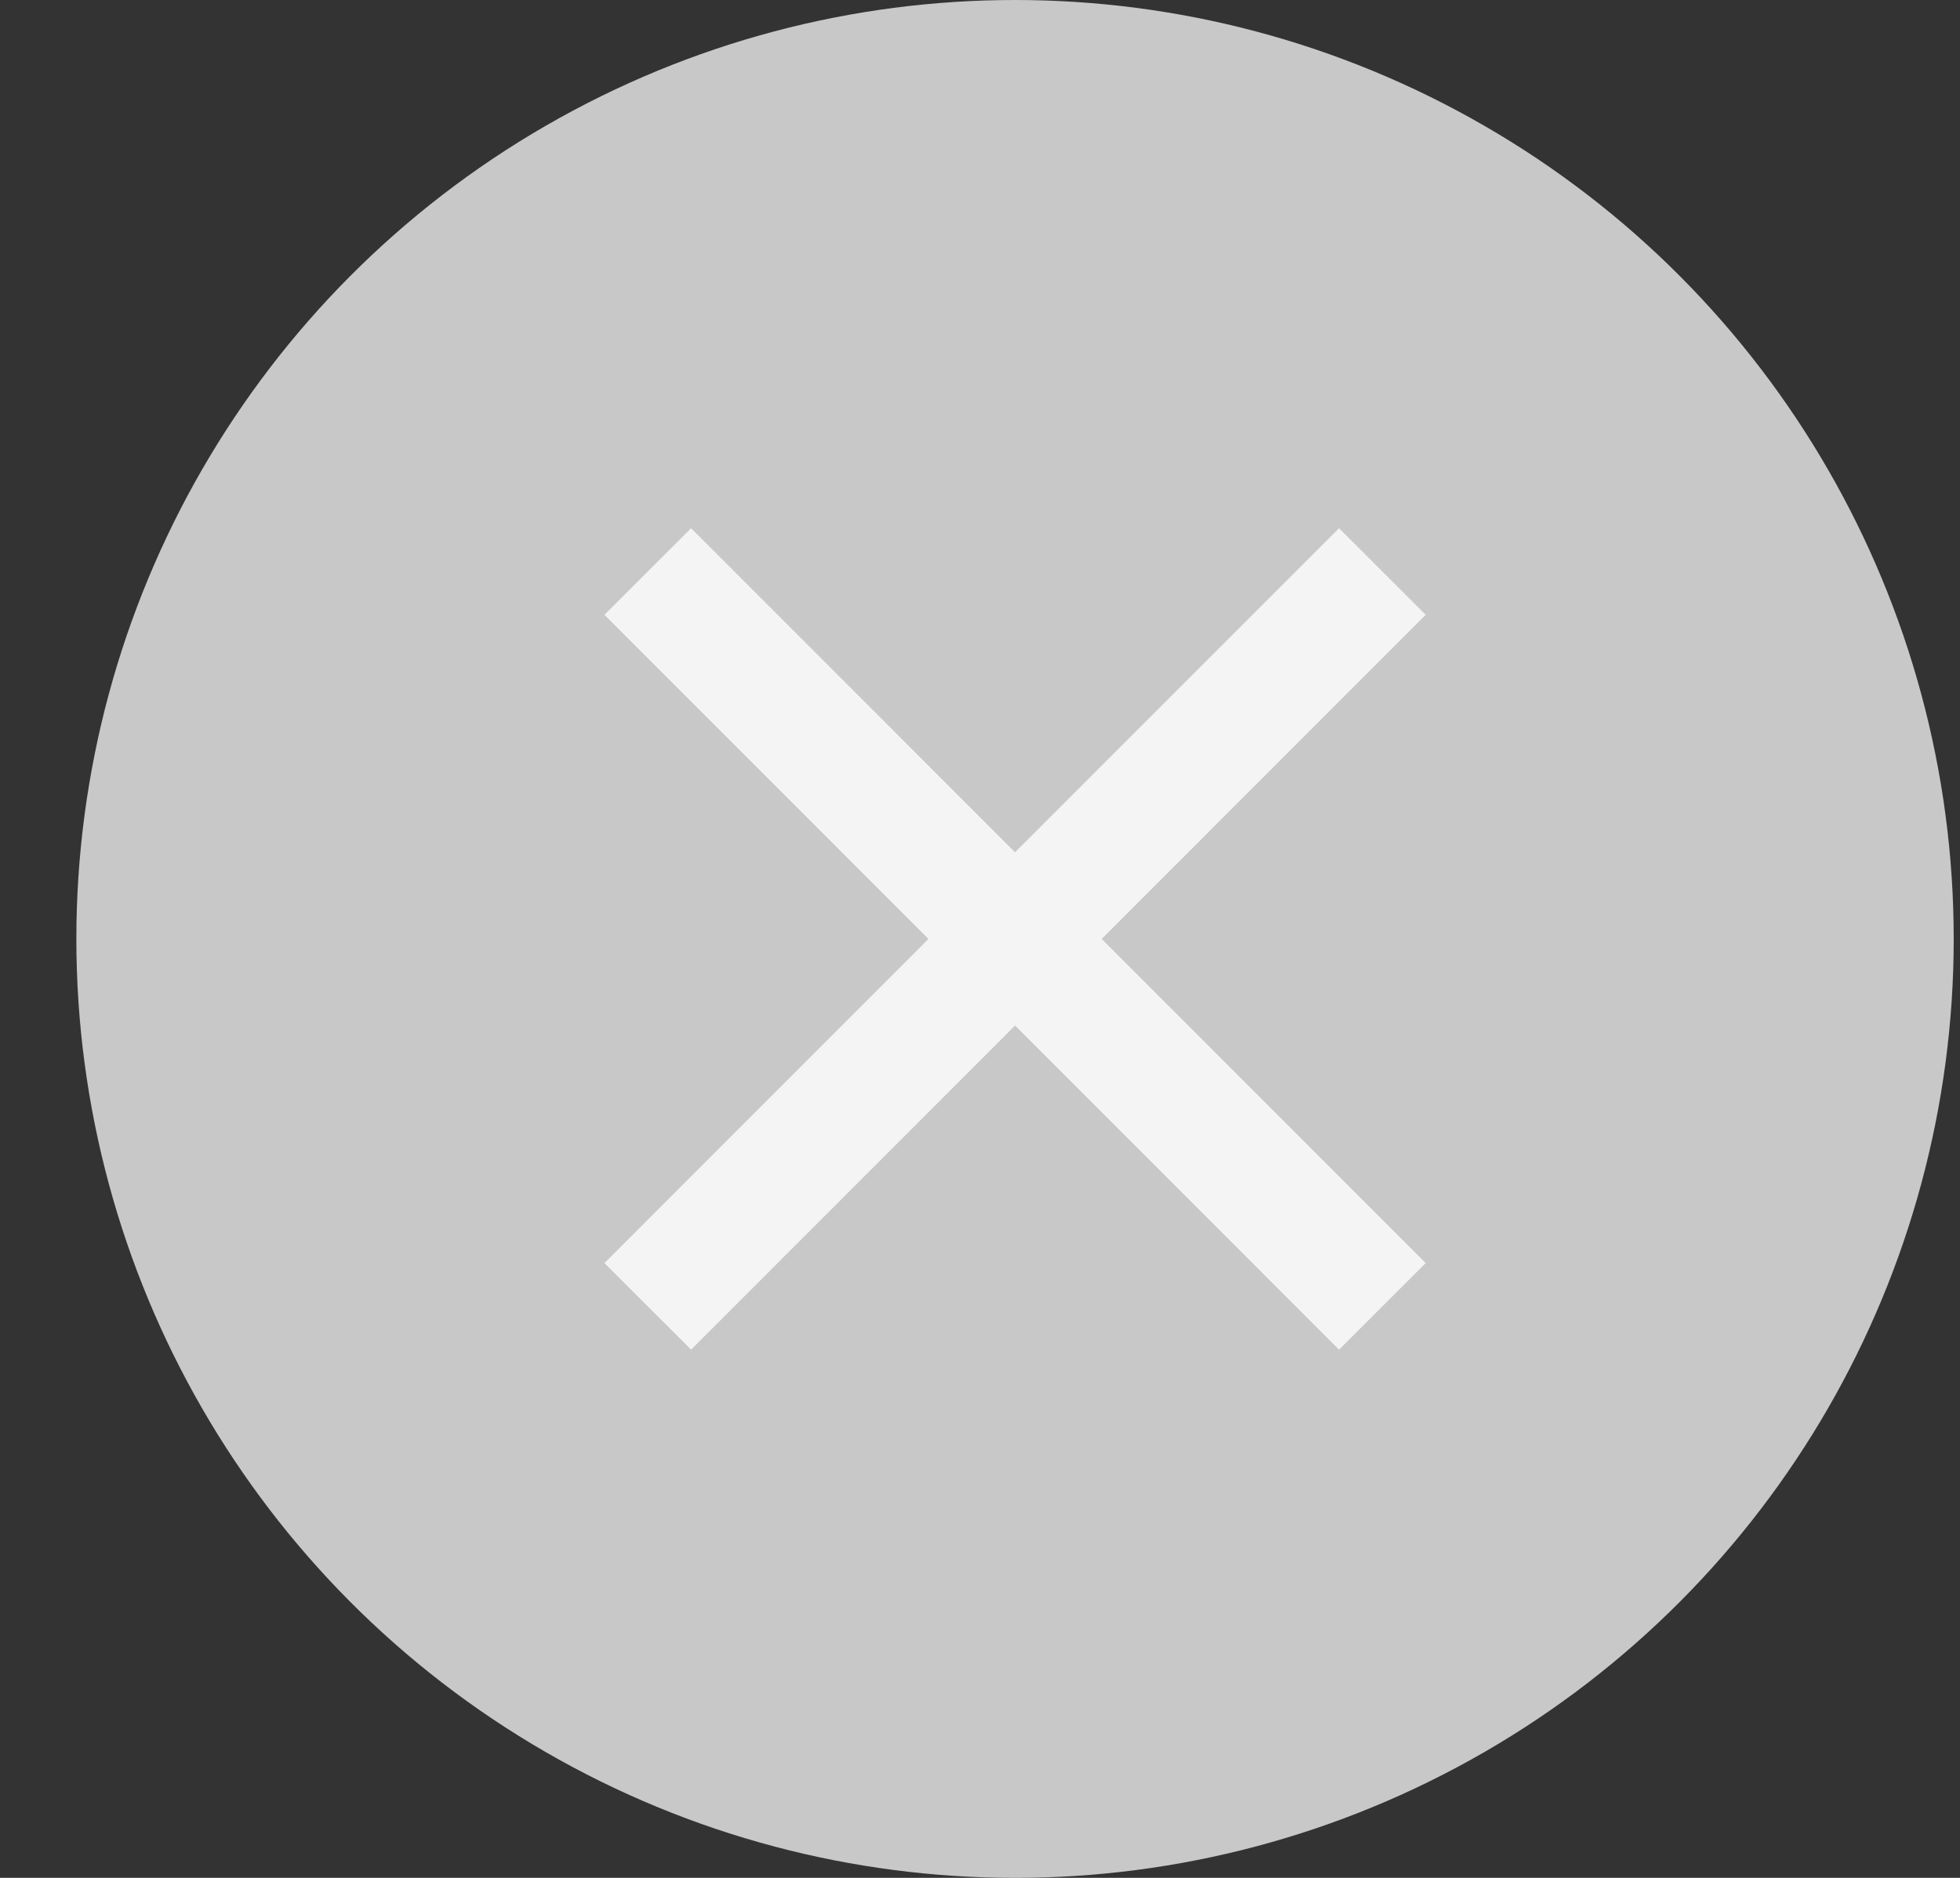 <?xml version="1.0" encoding="UTF-8"?> <svg xmlns="http://www.w3.org/2000/svg" width="24" height="23" viewBox="0 0 24 23" fill="none"><rect x="0" y="0" width="24" height="23" fill="#333333" stroke="none"/> <ellipse cx="12.429" cy="11.5" rx="11.494" ry="11.5" fill="#C8C8C8"></ellipse> <path d="M16.927 7L12.429 11.5M7.932 16L12.429 11.5M12.429 11.5L7.932 7L16.927 16" stroke="#F4F4F4" stroke-width="1.5"></path> </svg> 